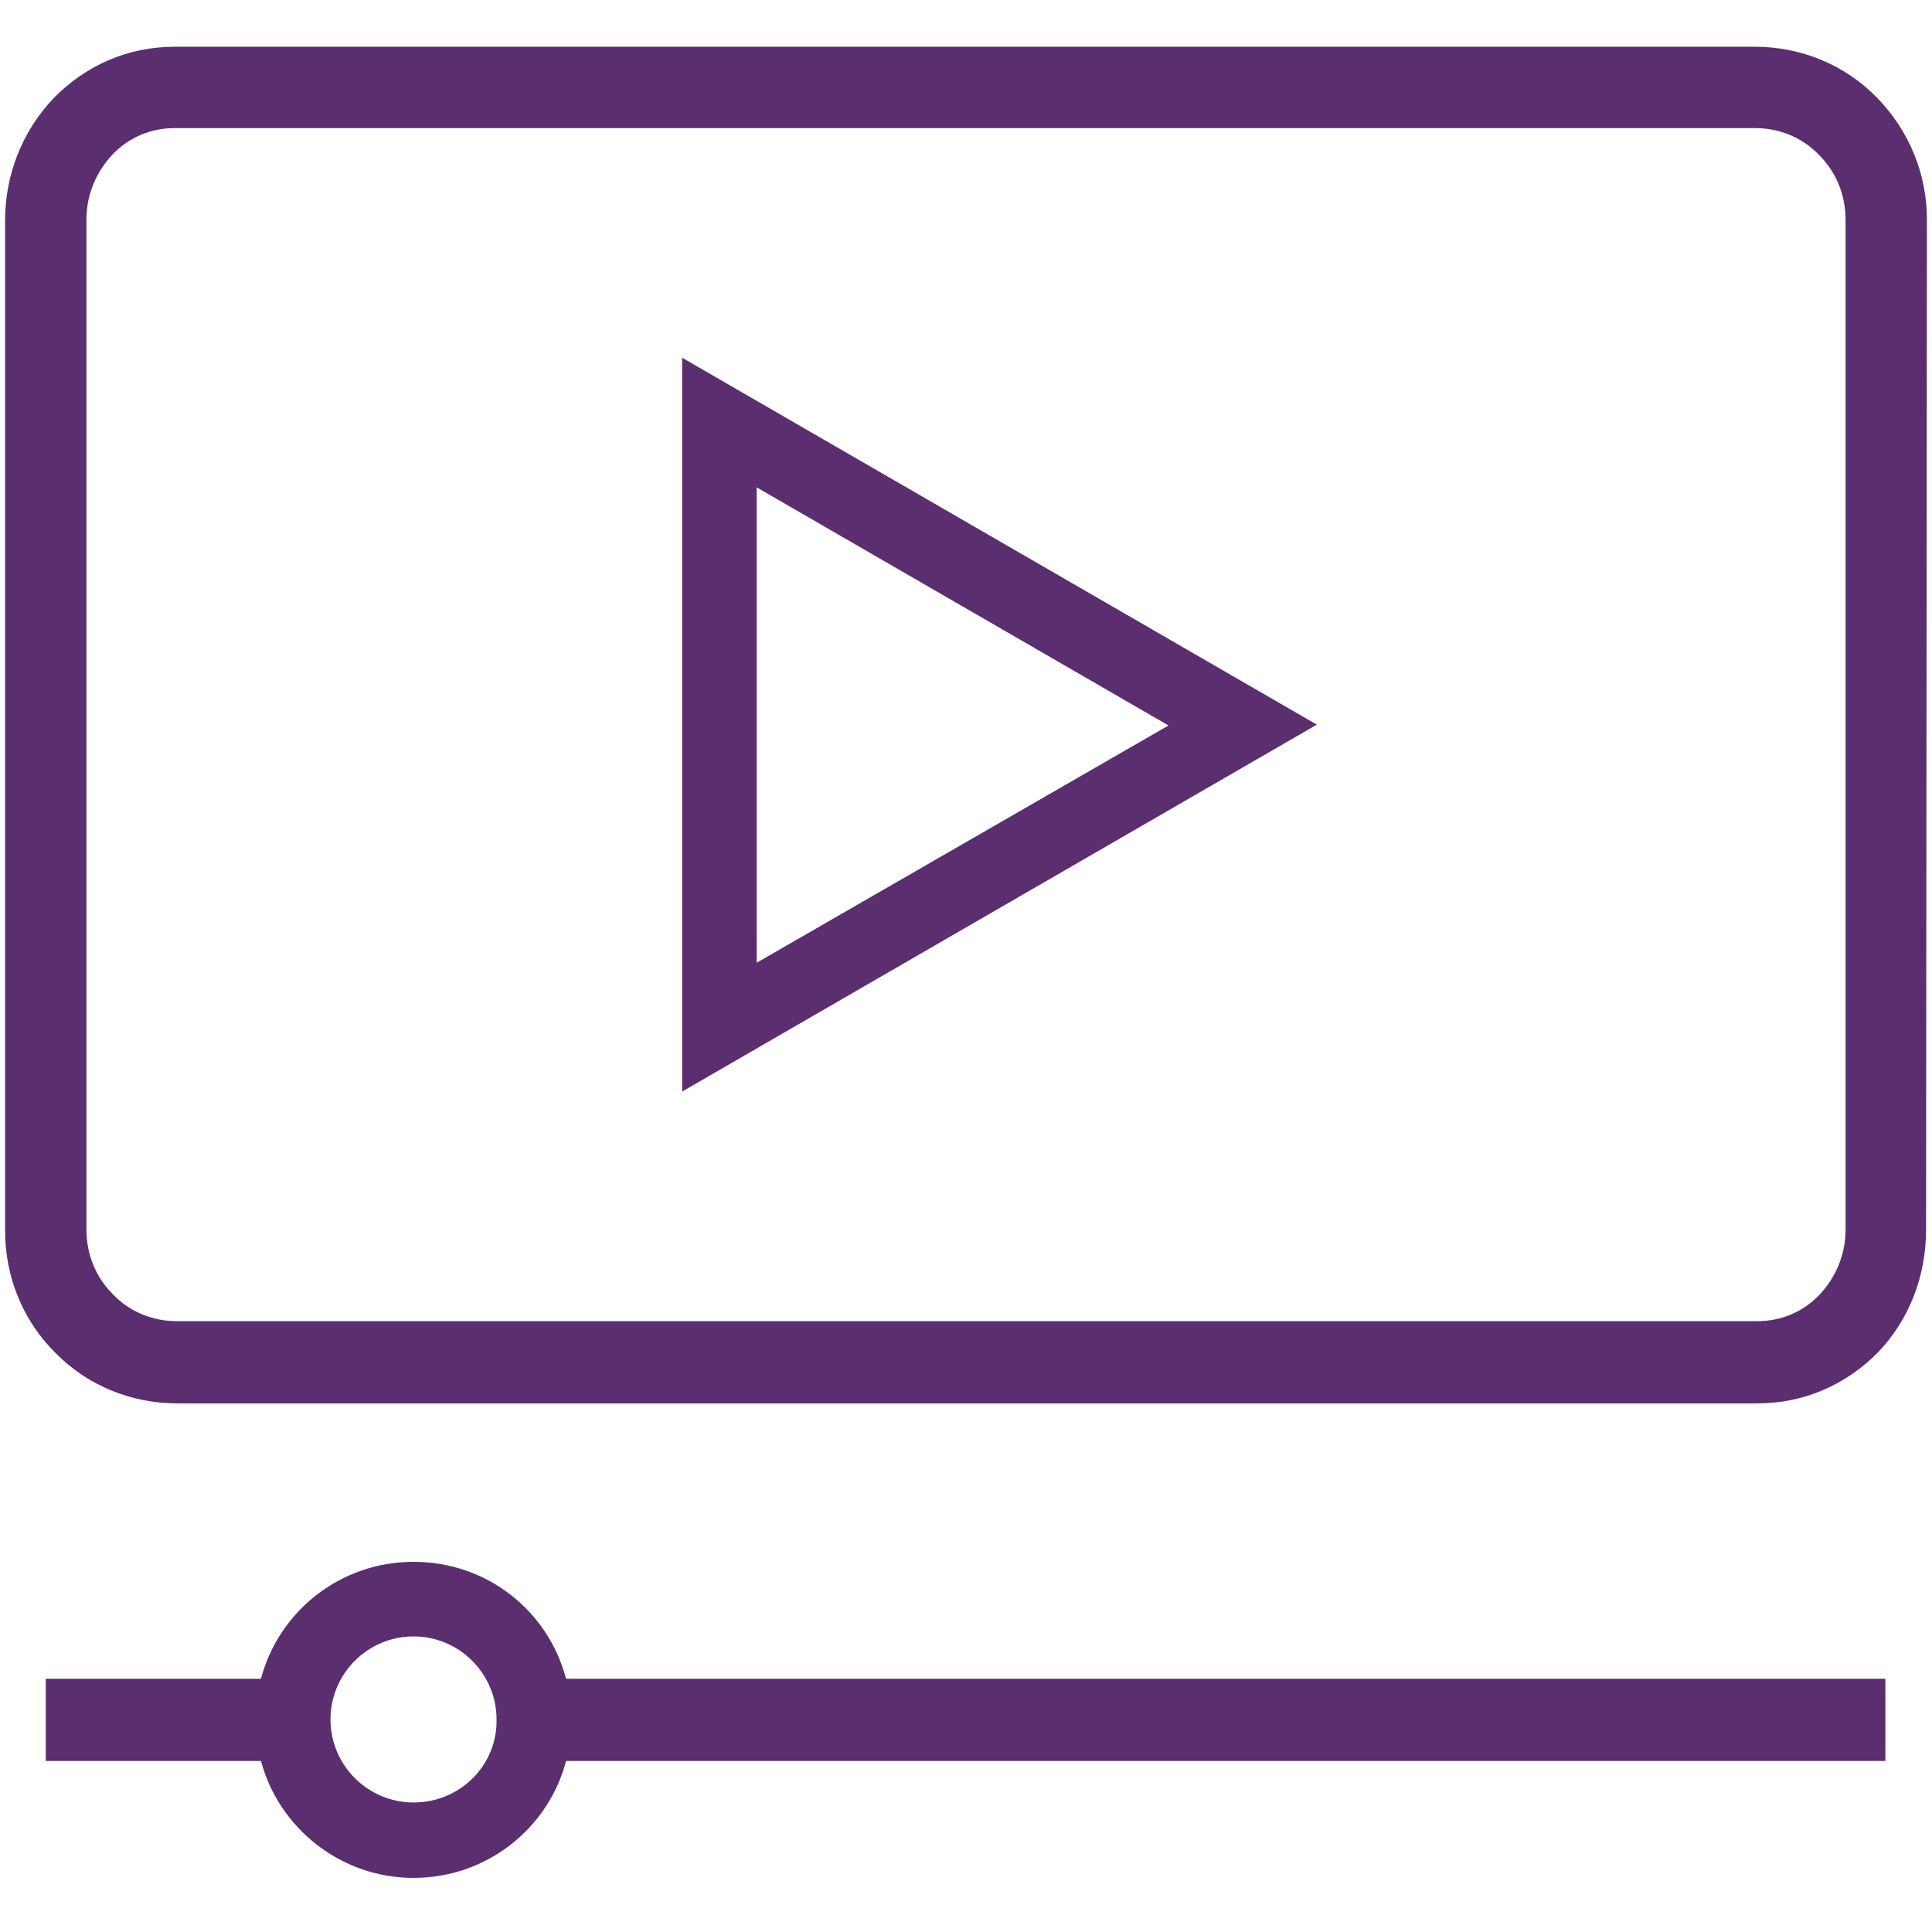 <?xml version="1.0" encoding="UTF-8"?>
<svg width="124px" height="124px" viewBox="0 0 124 124" version="1.1" xmlns="http://www.w3.org/2000/svg" xmlns:xlink="http://www.w3.org/1999/xlink">
    <!-- Generator: Sketch 63.1 (92452) - https://sketch.com -->
    <title>_Building Blocks/Atoms/Icons/Brand Icons/video</title>
    <desc>Created with Sketch.</desc>
    <g id="_Building-Blocks/Atoms/Icons/Brand-Icons/video" stroke="none" stroke-width="1" fill="none" fill-rule="evenodd">
        <g id="Aetna_Icon_video_rgb_v" transform="translate(0, 3)" fill="#5A2E6F">
            <g id="Shape">
                <path d="M120.465,3.263 C118.398,1.142 115.57,0 112.633,0 L11.204,0 C8.212,0 5.493,1.196 3.426,3.318 C1.468,5.384 0.326,8.158 0.326,11.149 L0.326,75.977 C0.326,78.968 1.468,81.742 3.535,83.809 C5.602,85.93 8.43,87.072 11.367,87.072 L112.796,87.072 C115.788,87.072 118.507,85.875 120.574,83.754 C122.532,81.688 123.619,78.914 123.619,75.923 L123.674,11.095 C123.674,8.158 122.532,5.384 120.465,3.263 M118.453,75.923 C118.453,77.554 117.8,79.023 116.767,80.111 C115.733,81.198 114.319,81.796 112.796,81.796 L11.367,81.796 C9.789,81.796 8.321,81.198 7.233,80.056 C6.146,78.968 5.547,77.5 5.547,75.923 L5.547,11.095 C5.547,9.463 6.2,7.995 7.233,6.907 C8.267,5.819 9.681,5.221 11.204,5.221 L112.633,5.221 C114.211,5.221 115.679,5.819 116.767,6.961 C117.854,8.049 118.453,9.518 118.453,11.095 L118.453,75.923 L118.453,75.923 Z M26.54,97.242 C21.863,97.242 17.893,100.396 16.751,104.747 L2.937,104.747 L2.937,110.023 L16.751,110.023 C17.893,114.319 21.863,117.528 26.54,117.528 C31.218,117.528 35.188,114.374 36.33,110.023 L121.009,110.023 L121.009,104.747 L36.33,104.747 C35.188,100.396 31.272,97.242 26.54,97.242 M26.54,112.688 C23.604,112.688 21.211,110.295 21.211,107.358 C21.211,104.421 23.604,102.028 26.54,102.028 C29.477,102.028 31.87,104.421 31.87,107.358 C31.925,110.295 29.532,112.688 26.54,112.688 M43.781,67.058 L84.516,43.509 L43.781,19.96 L43.781,67.058 Z M48.567,28.281 L74.998,43.563 L48.567,58.791 L48.567,28.281 Z"></path>
            </g>
        </g>
    </g>
</svg>